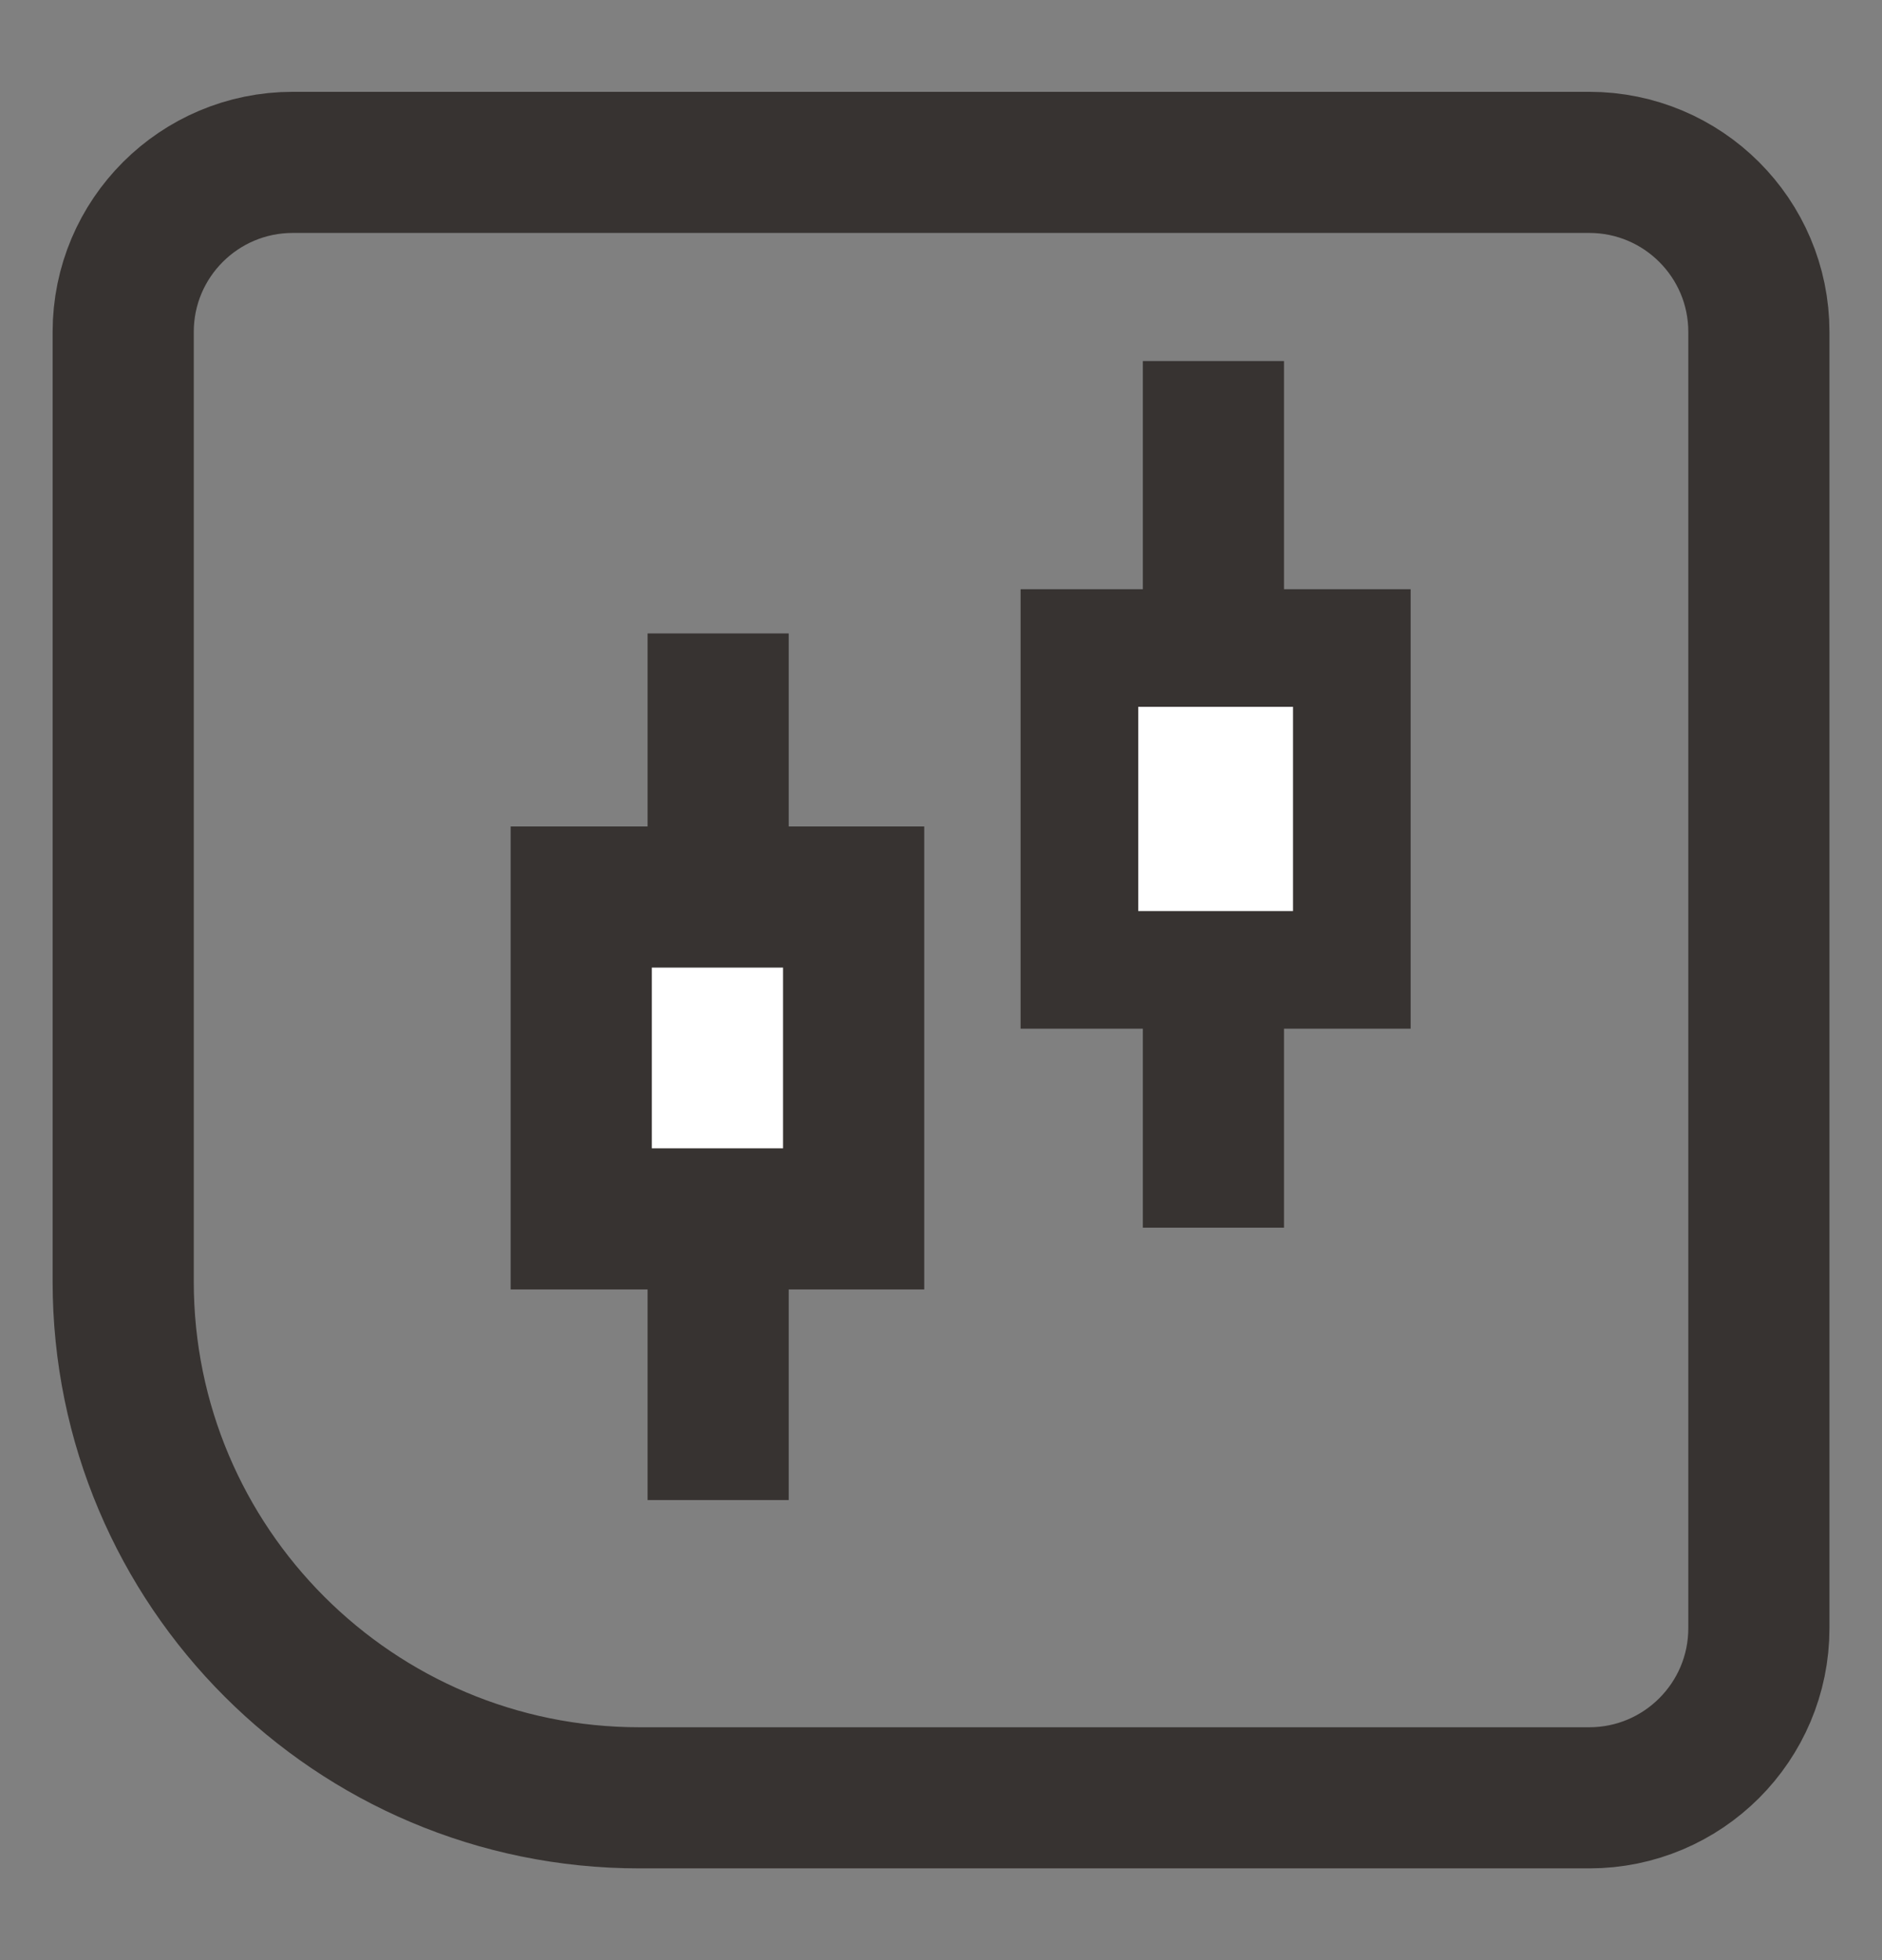 <svg width="24" height="25" viewBox="0 0 24 25" fill="none" xmlns="http://www.w3.org/2000/svg">
<rect x="0" y="0" width="24" height="25" fill="#808080" stroke="none"/>
<path d="M3.734 2.071C2.539 2.071 1.571 3.039 1.571 4.234V16.345C1.571 19.982 4.519 22.93 8.155 22.93H20.266C21.461 22.93 22.43 21.961 22.43 20.766V4.234C22.43 3.039 21.461 2.071 20.266 2.071H3.734Z" stroke="#373331" stroke-width="1.8"/>
<path d="M9.158 8.079V19.132" stroke="#373331" stroke-width="1.8"/>
<path d="M15.474 4.605V15.658" stroke="#373331" stroke-width="1.8"/>
<rect x="7.412" y="11.441" width="3.474" height="4.105" fill="white" stroke="#373331" stroke-width="1.8"/>
<rect x="13.765" y="8.265" width="3.474" height="4.105" fill="white" stroke="#373331" stroke-width="1.5"/>
</svg>
